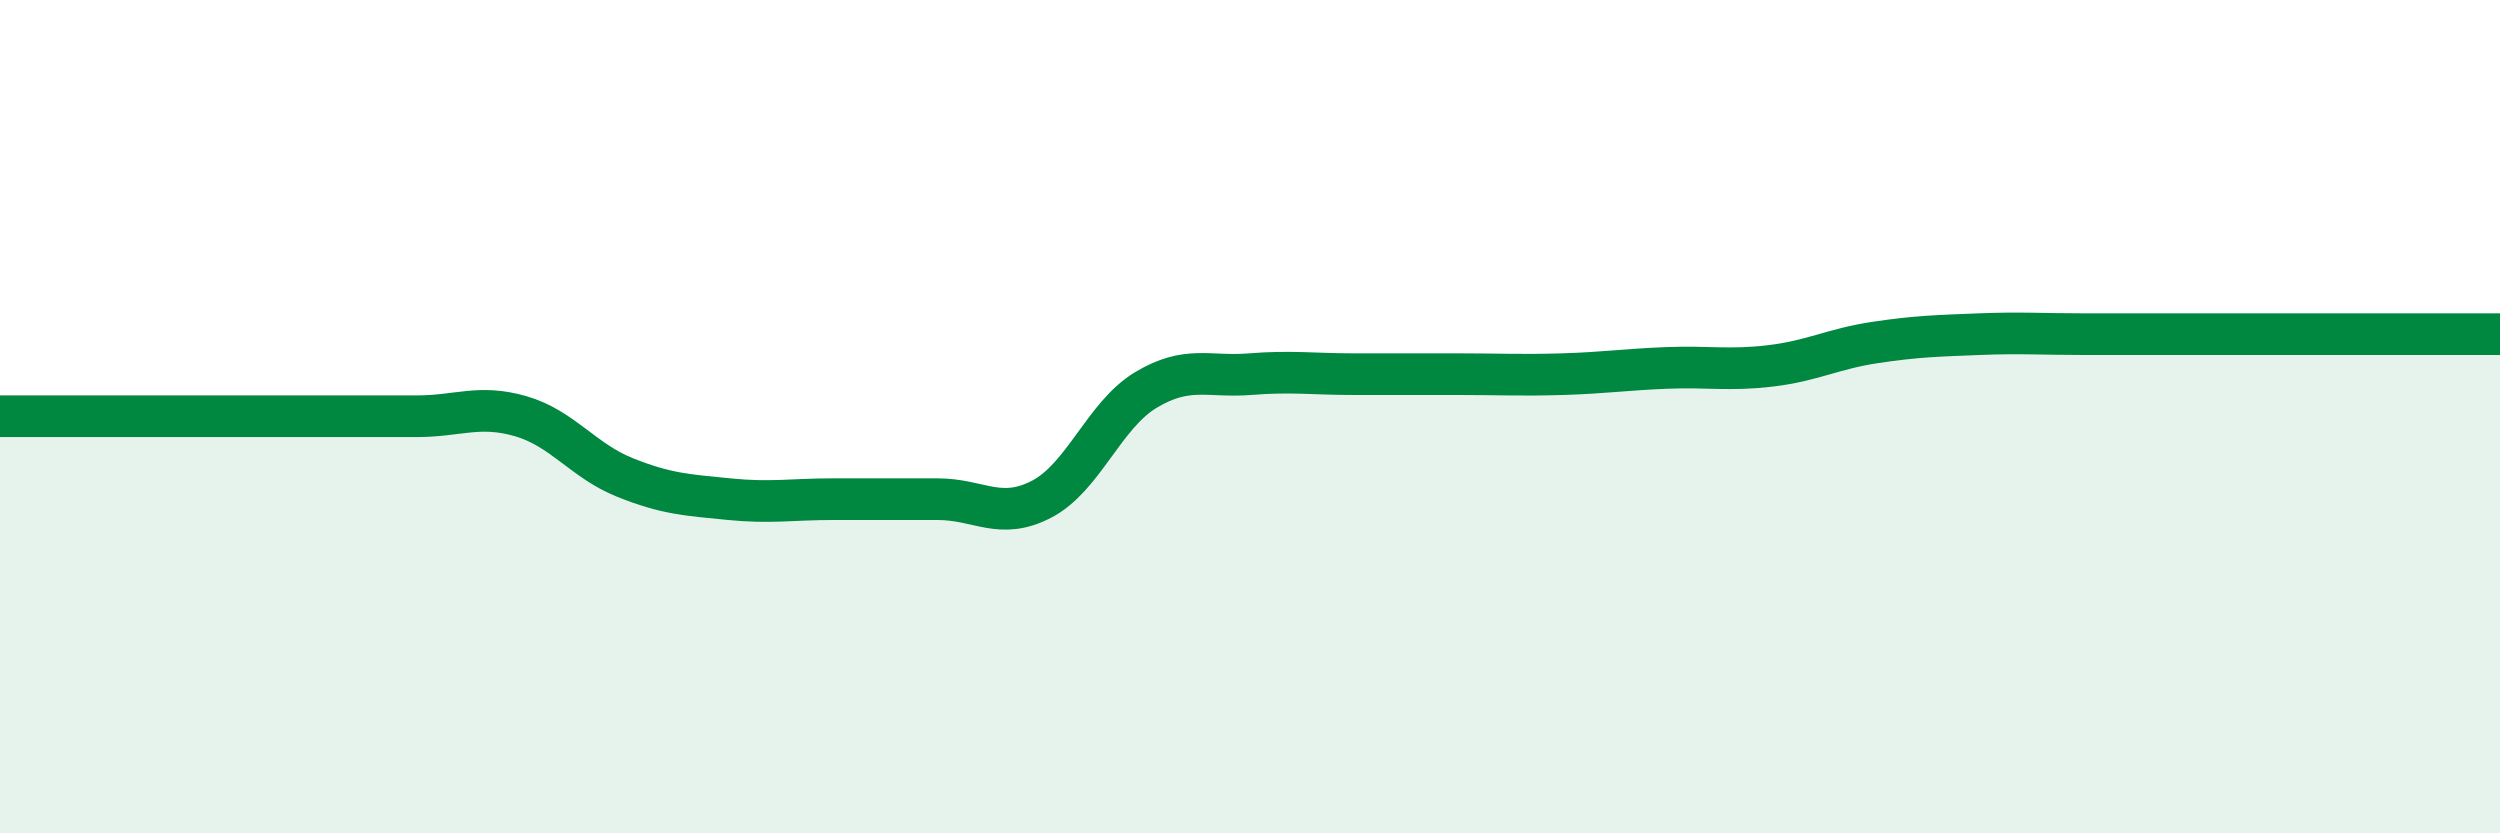 
    <svg width="60" height="20" viewBox="0 0 60 20" xmlns="http://www.w3.org/2000/svg">
      <path
        d="M 0,9.99 C 0.5,9.99 1.5,9.99 2.5,9.99 C 3.5,9.99 4,9.99 5,9.99 C 6,9.99 6.5,9.99 7.5,9.99 C 8.5,9.99 9,9.99 10,9.99 C 11,9.99 11.5,9.7 12.5,9.99 C 13.5,10.28 14,11.06 15,11.46 C 16,11.86 16.5,11.88 17.5,11.98 C 18.5,12.08 19,11.98 20,11.98 C 21,11.98 21.5,11.98 22.5,11.98 C 23.5,11.98 24,12.5 25,11.98 C 26,11.46 26.5,9.96 27.5,9.36 C 28.5,8.76 29,9.06 30,8.98 C 31,8.9 31.5,8.98 32.5,8.98 C 33.5,8.98 34,8.98 35,8.98 C 36,8.98 36.5,9.01 37.5,8.98 C 38.5,8.95 39,8.87 40,8.83 C 41,8.79 41.5,8.9 42.5,8.78 C 43.5,8.66 44,8.37 45,8.22 C 46,8.07 46.5,8.06 47.5,8.02 C 48.5,7.98 49,8.02 50,8.02 C 51,8.02 51.5,8.02 52.5,8.02 C 53.5,8.02 53.5,8.02 55,8.02 C 56.5,8.02 59,8.02 60,8.02L60 20L0 20Z"
        fill="#008740"
        opacity="0.1"
        stroke-linecap="round"
        stroke-linejoin="round"
      />
      <path
        d="M 0,9.99 C 0.5,9.99 1.5,9.99 2.5,9.99 C 3.5,9.99 4,9.99 5,9.99 C 6,9.99 6.5,9.99 7.5,9.99 C 8.5,9.99 9,9.99 10,9.99 C 11,9.99 11.5,9.7 12.5,9.99 C 13.5,10.28 14,11.06 15,11.46 C 16,11.86 16.5,11.88 17.5,11.98 C 18.5,12.08 19,11.98 20,11.98 C 21,11.98 21.5,11.98 22.5,11.98 C 23.5,11.98 24,12.5 25,11.98 C 26,11.46 26.5,9.96 27.5,9.36 C 28.5,8.76 29,9.06 30,8.98 C 31,8.9 31.5,8.98 32.5,8.98 C 33.5,8.98 34,8.98 35,8.98 C 36,8.98 36.5,9.01 37.5,8.98 C 38.5,8.95 39,8.87 40,8.83 C 41,8.79 41.5,8.9 42.5,8.78 C 43.5,8.66 44,8.37 45,8.22 C 46,8.07 46.5,8.06 47.5,8.02 C 48.5,7.98 49,8.02 50,8.02 C 51,8.02 51.5,8.02 52.5,8.02 C 53.5,8.02 53.5,8.02 55,8.02 C 56.5,8.02 59,8.02 60,8.02"
        stroke="#008740"
        stroke-width="1"
        fill="none"
        stroke-linecap="round"
        stroke-linejoin="round"
      />
    </svg>
  